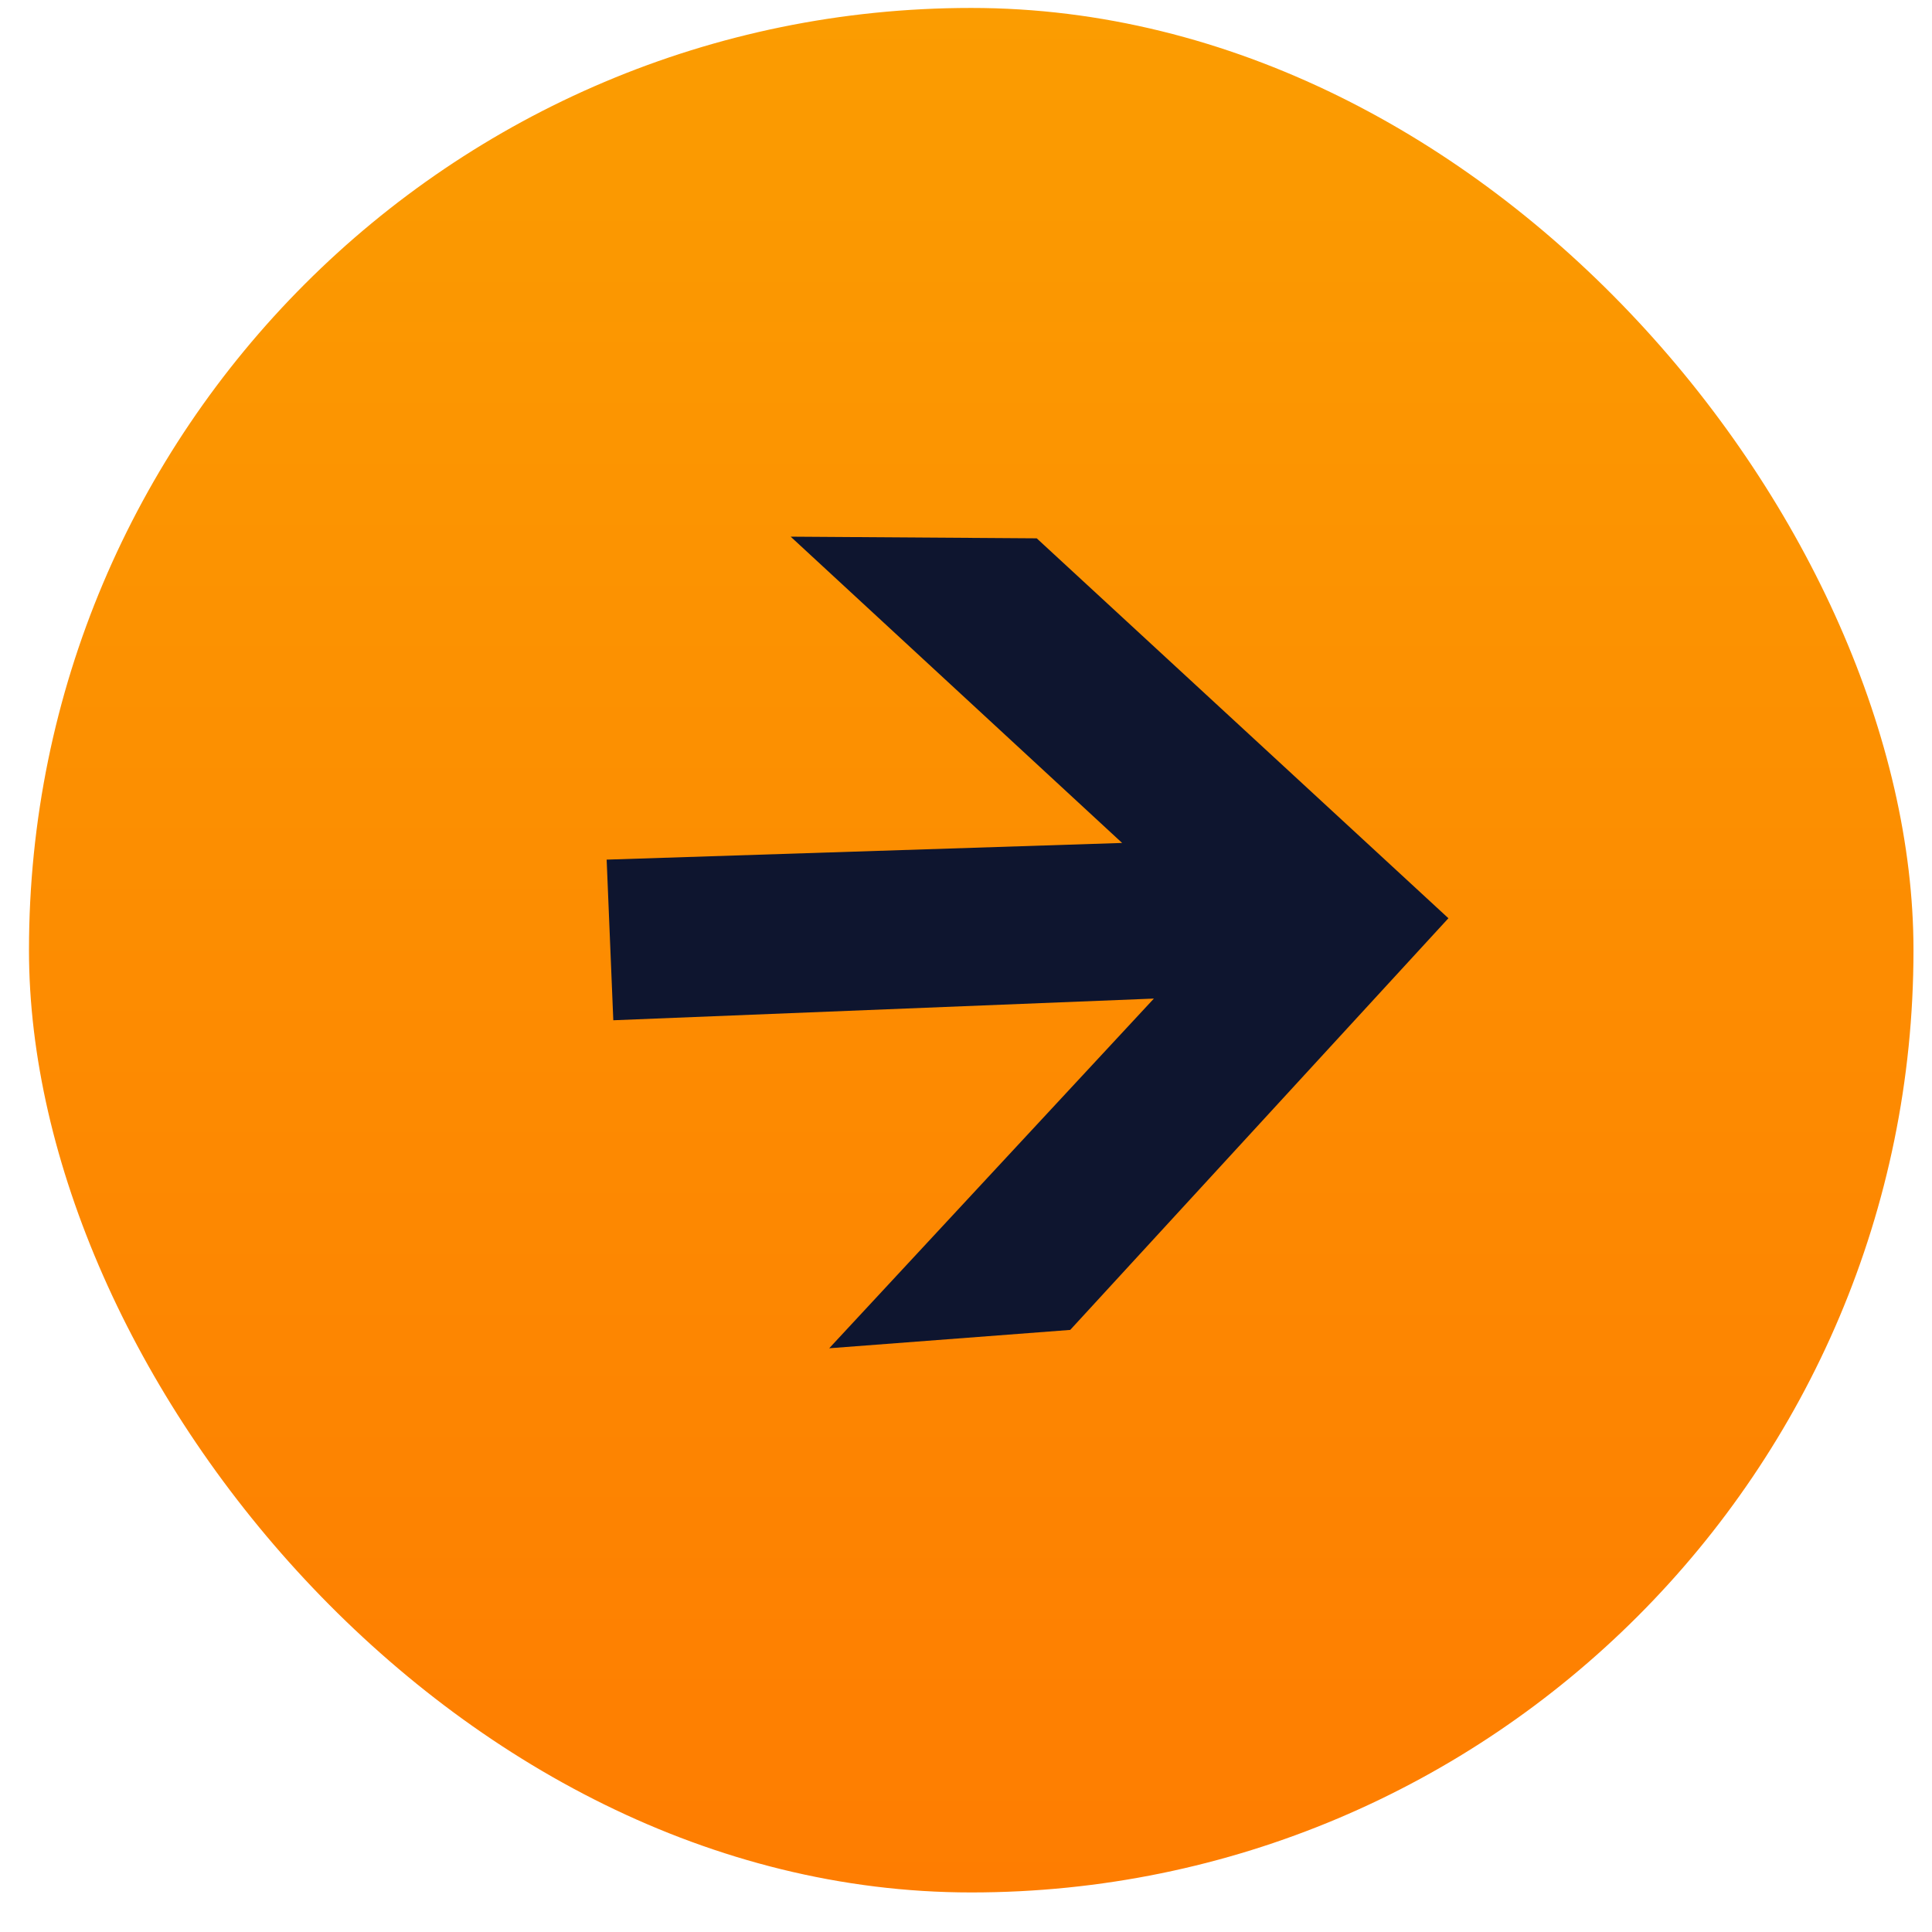 <?xml version="1.0" encoding="UTF-8"?> <svg xmlns="http://www.w3.org/2000/svg" width="36" height="36" viewBox="0 0 36 36" fill="none"><rect x="0.54" y="0.148" width="35.115" height="35.115" rx="17.557" fill="url(#paint0_linear_1_575)"></rect><path fill-rule="evenodd" clip-rule="evenodd" d="M19.318 10.031L26.989 17.11L19.942 24.781L15.451 25.123L21.501 18.607L11.428 19.011L11.304 16.018L20.909 15.707L14.733 10L19.318 10.031Z" fill="#0E152F"></path><defs><linearGradient id="paint0_linear_1_575" x1="18.097" y1="0.148" x2="18.097" y2="35.263" gradientUnits="userSpaceOnUse"><stop stop-color="#FB9C01"></stop><stop offset="1" stop-color="#FE7D01"></stop></linearGradient></defs></svg> 
